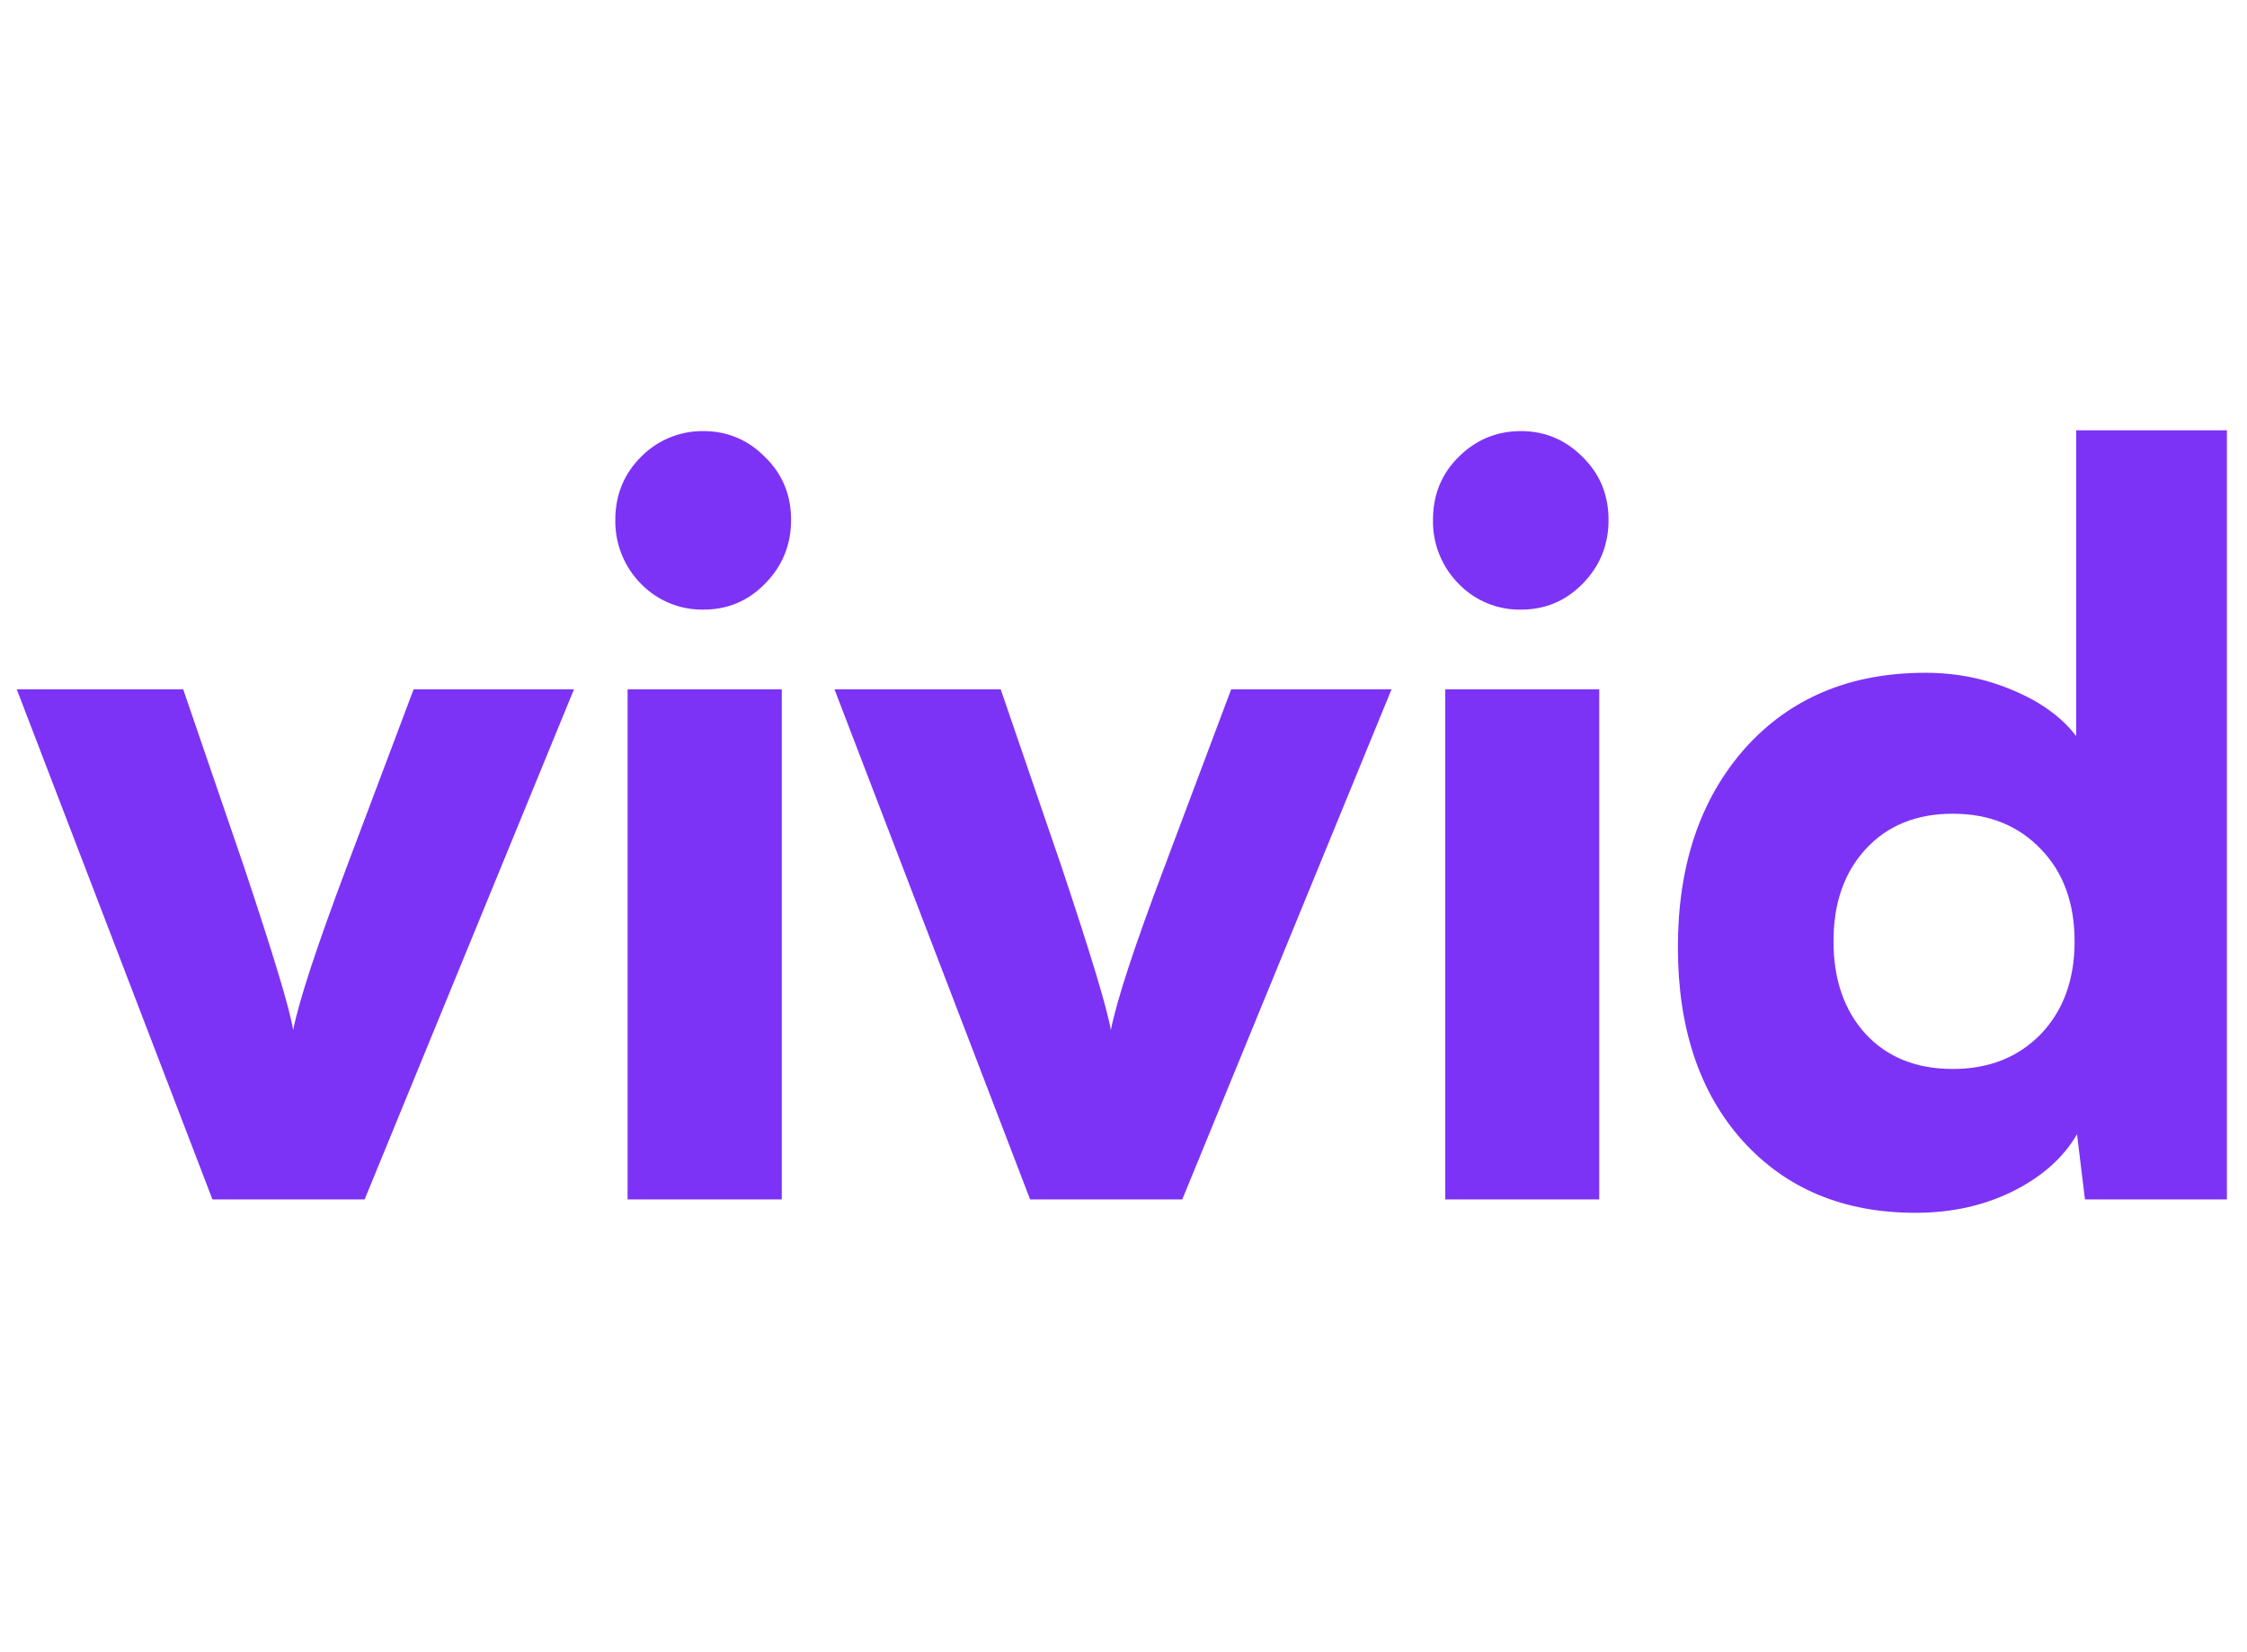 <?xml version="1.0" encoding="UTF-8"?>
<svg xmlns="http://www.w3.org/2000/svg" width="68" viewBox="0 0 50.88 37.5" height="50" version="1.0">
  <defs>
    <clipPath id="a">
      <path d="M.277 15H13v12.527H.277zm0 0"></path>
    </clipPath>
    <clipPath id="b">
      <path d="M13 9.766h5v17.761h-5zm0 0"></path>
    </clipPath>
    <clipPath id="c">
      <path d="M18 15h14v12.527H18zm0 0"></path>
    </clipPath>
    <clipPath id="d">
      <path d="M32 9.766h5v17.761h-5zm0 0"></path>
    </clipPath>
    <clipPath id="e">
      <path d="M38 9.766h12.484v17.761H38zm0 0"></path>
    </clipPath>
  </defs>
  <g clip-path="url(#a)">
    <path fill="#7d33f6" d="M4.762 27.223.32 15.645h3.778l1.386 4.046c.66 1.977 1.032 3.204 1.11 3.688.133-.672.539-1.902 1.21-3.688l1.524-4.046h3.64L8.216 27.223zm0 0"></path>
  </g>
  <g clip-path="url(#b)">
    <path fill="#7d33f6" d="M15.906 13.836a1.935 1.935 0 0 1-1.422-.59 2.018 2.018 0 0 1-.578-1.445c0-.567.196-1.043.578-1.426a1.95 1.95 0 0 1 1.422-.59c.547 0 1.016.2 1.399.59.394.383.59.86.59 1.426 0 .562-.196 1.047-.59 1.445-.383.395-.852.59-1.399.59zm-1.722 13.387V15.645h3.5v11.578zm0 0"></path>
  </g>
  <g clip-path="url(#c)">
    <path fill="#7d33f6" d="M23.32 27.223 18.88 15.645h3.773l1.387 4.046c.66 1.977 1.031 3.204 1.113 3.688.133-.672.535-1.902 1.211-3.688l1.52-4.046h3.64l-4.75 11.578zm0 0"></path>
  </g>
  <g clip-path="url(#d)">
    <path fill="#7d33f6" d="M34.46 13.836a1.92 1.92 0 0 1-1.417-.59 2.002 2.002 0 0 1-.578-1.445c0-.567.191-1.043.578-1.426.39-.39.863-.59 1.418-.59.55 0 1.016.2 1.402.59.39.383.586.86.586 1.426 0 .562-.195 1.047-.586 1.445-.386.395-.851.59-1.402.59zm-1.718 13.387V15.645h3.496v11.578zm0 0"></path>
  </g>
  <g clip-path="url(#e)">
    <path fill="#7d33f6" d="M43.418 27.527c-1.637 0-2.945-.547-3.93-1.64-.976-1.09-1.465-2.555-1.465-4.387 0-1.86.504-3.363 1.52-4.512 1.023-1.144 2.387-1.718 4.098-1.718.703 0 1.367.132 1.988.398.629.262 1.105.61 1.434 1.039V9.766h3.496v17.457h-3.297l-.18-1.48c-.309.534-.797.968-1.465 1.3-.66.324-1.39.484-2.199.484zm.844-3.265c.824 0 1.488-.266 2-.793.511-.535.765-1.239.765-2.102 0-.867-.254-1.566-.765-2.094-.512-.535-1.176-.804-2-.804-.828 0-1.489.27-1.977.804-.488.528-.73 1.227-.73 2.094 0 .863.242 1.567.73 2.102.488.527 1.149.793 1.977.793zm0 0"></path>
  </g>
</svg>

